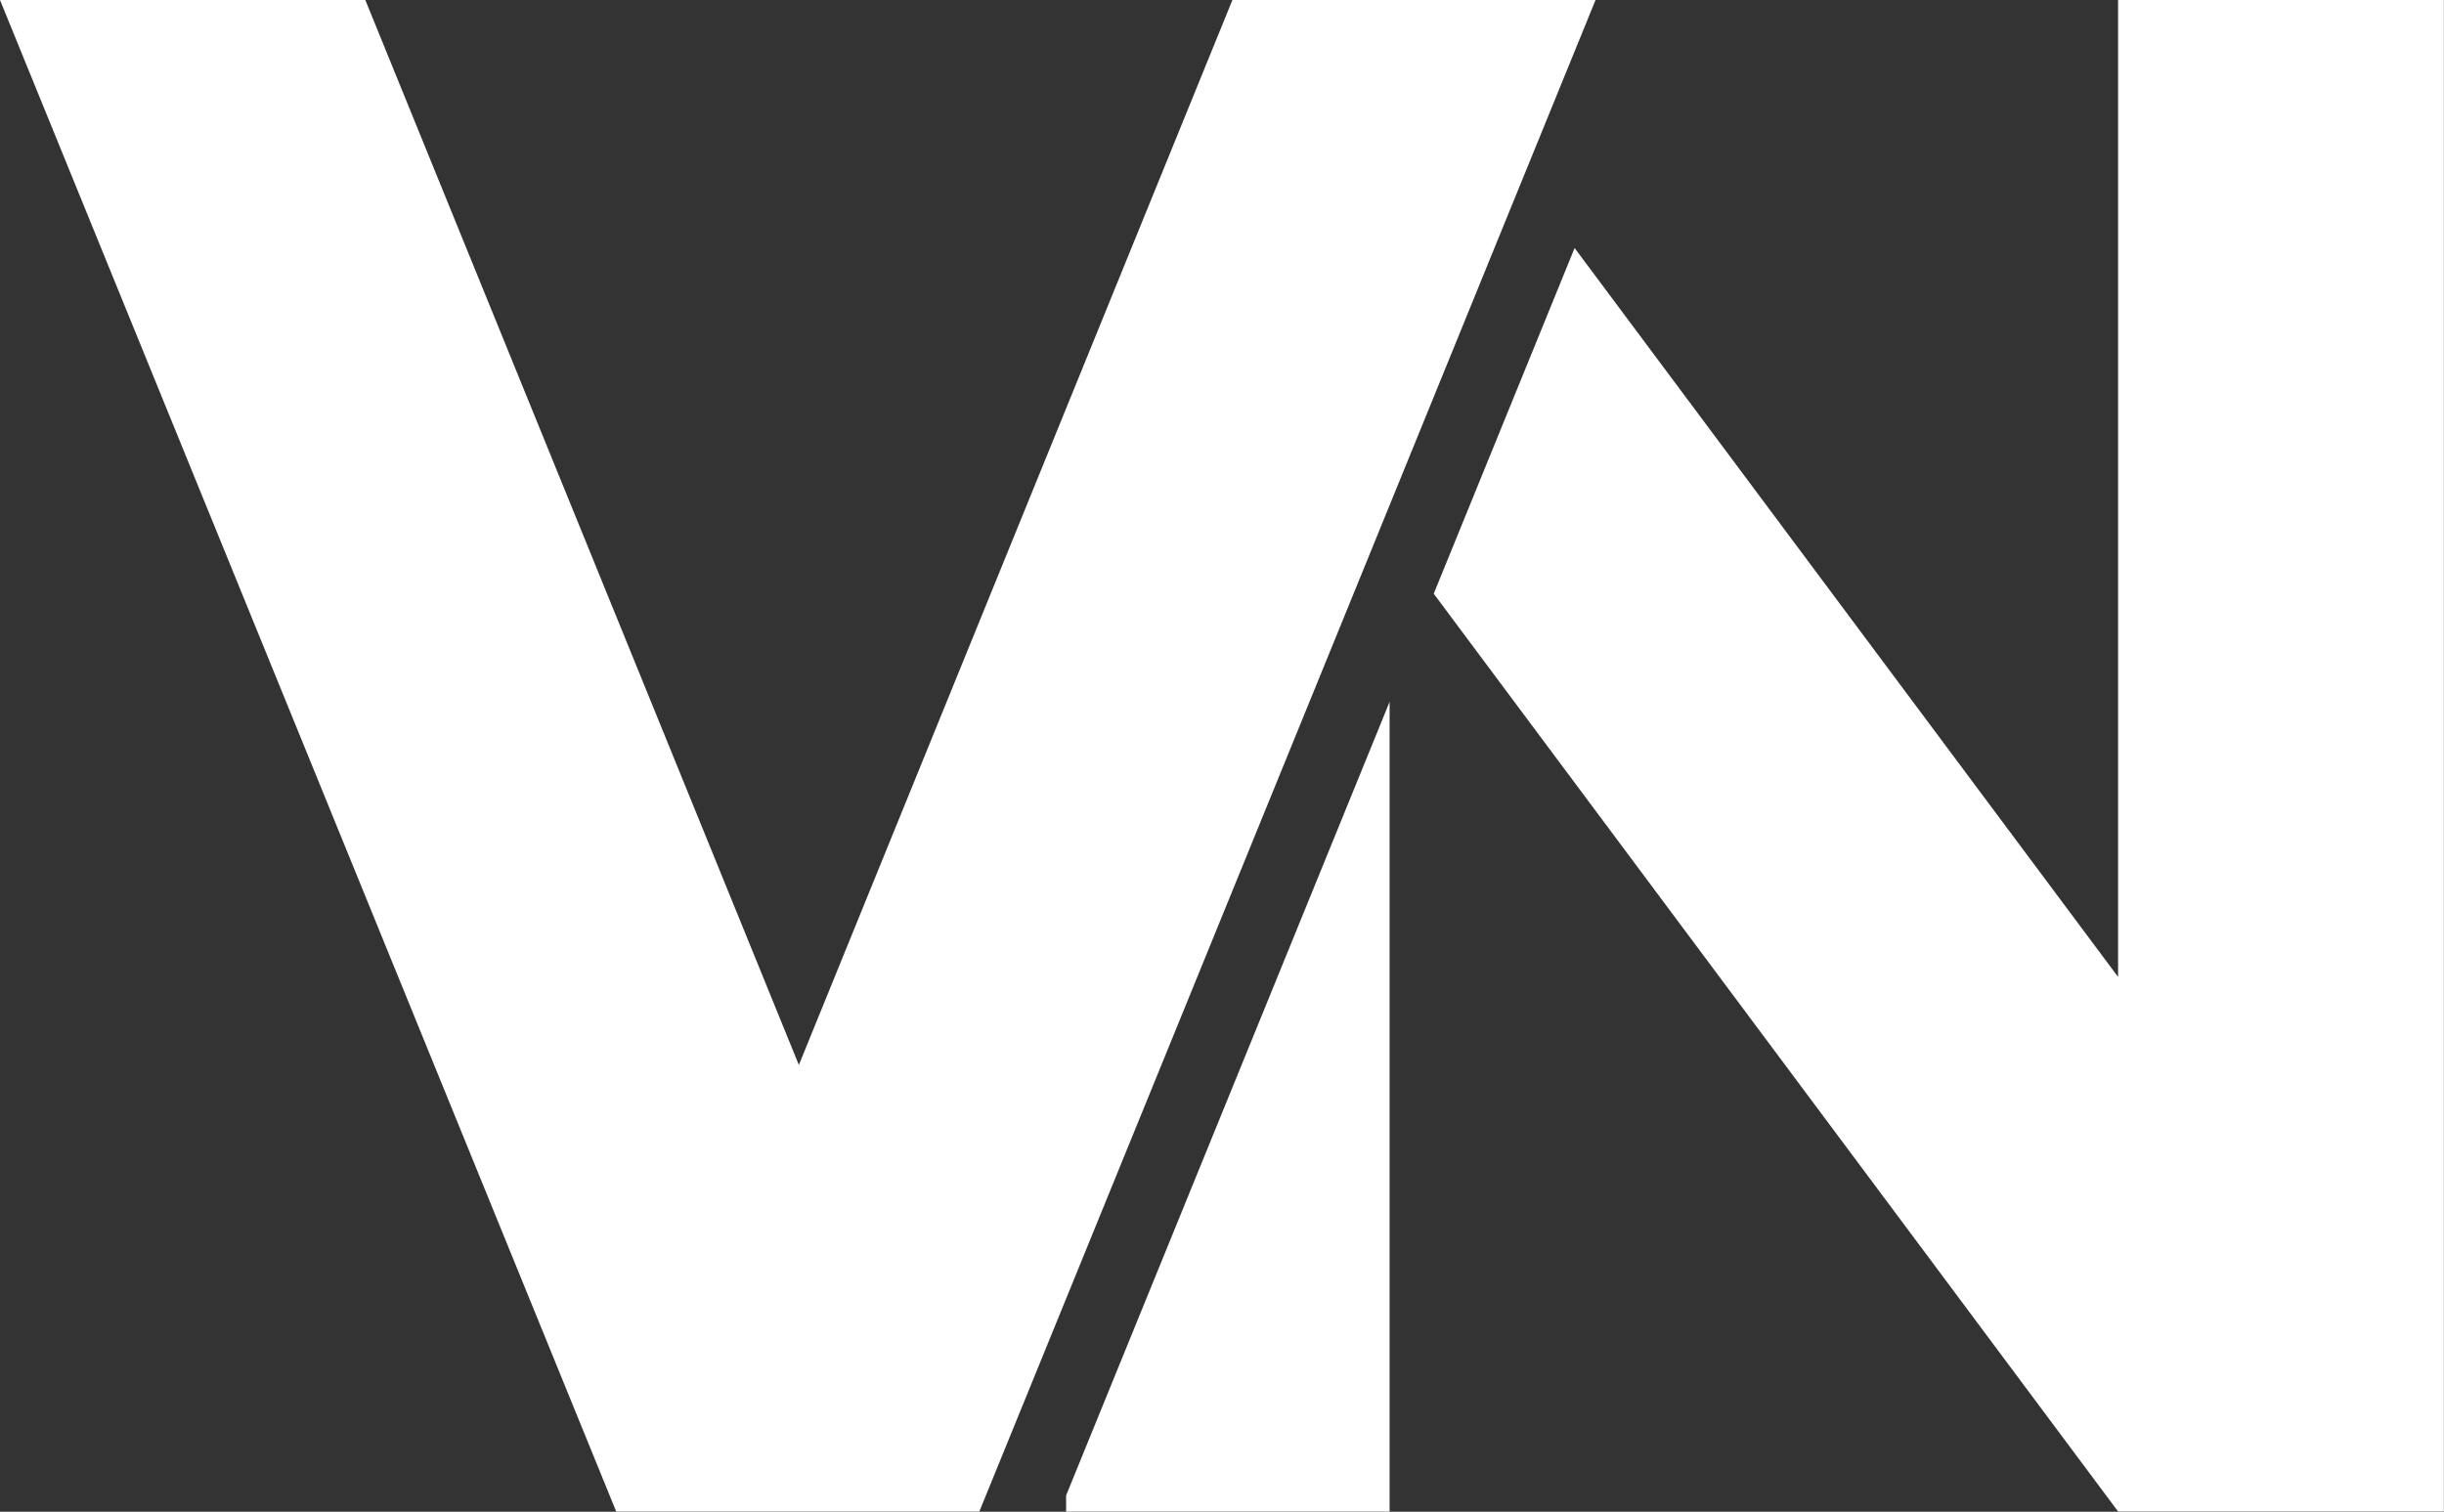 <?xml version="1.0" encoding="UTF-8" standalone="no"?><svg xmlns="http://www.w3.org/2000/svg" xmlns:xlink="http://www.w3.org/1999/xlink" fill="#000000" height="229.6" preserveAspectRatio="xMidYMid meet" version="1" viewBox="0.0 0.0 371.1 229.6" width="371.1" zoomAndPan="magnify"><rect x="0.0" y="0.0" width="371.1" height="229.6" fill="#333333" stroke="none"/><g id="change1_1"><path d="M242.27,0l-15.36,37.68l-21.39,52.5l-6.69,16.41l-49.13,120.53l-1,2.46H93.57L0,0h55.47l65.83,161.74 l28.4-69.79L187.13,0H242.27z M161.88,227.12v2.46H211V106.59L161.88,227.12z M321.61,0v148.37l-82.52-110.7l-21.39,52.5 l103.92,139.4h49.46V0H321.61z" fill="#ffffff"/></g></svg>